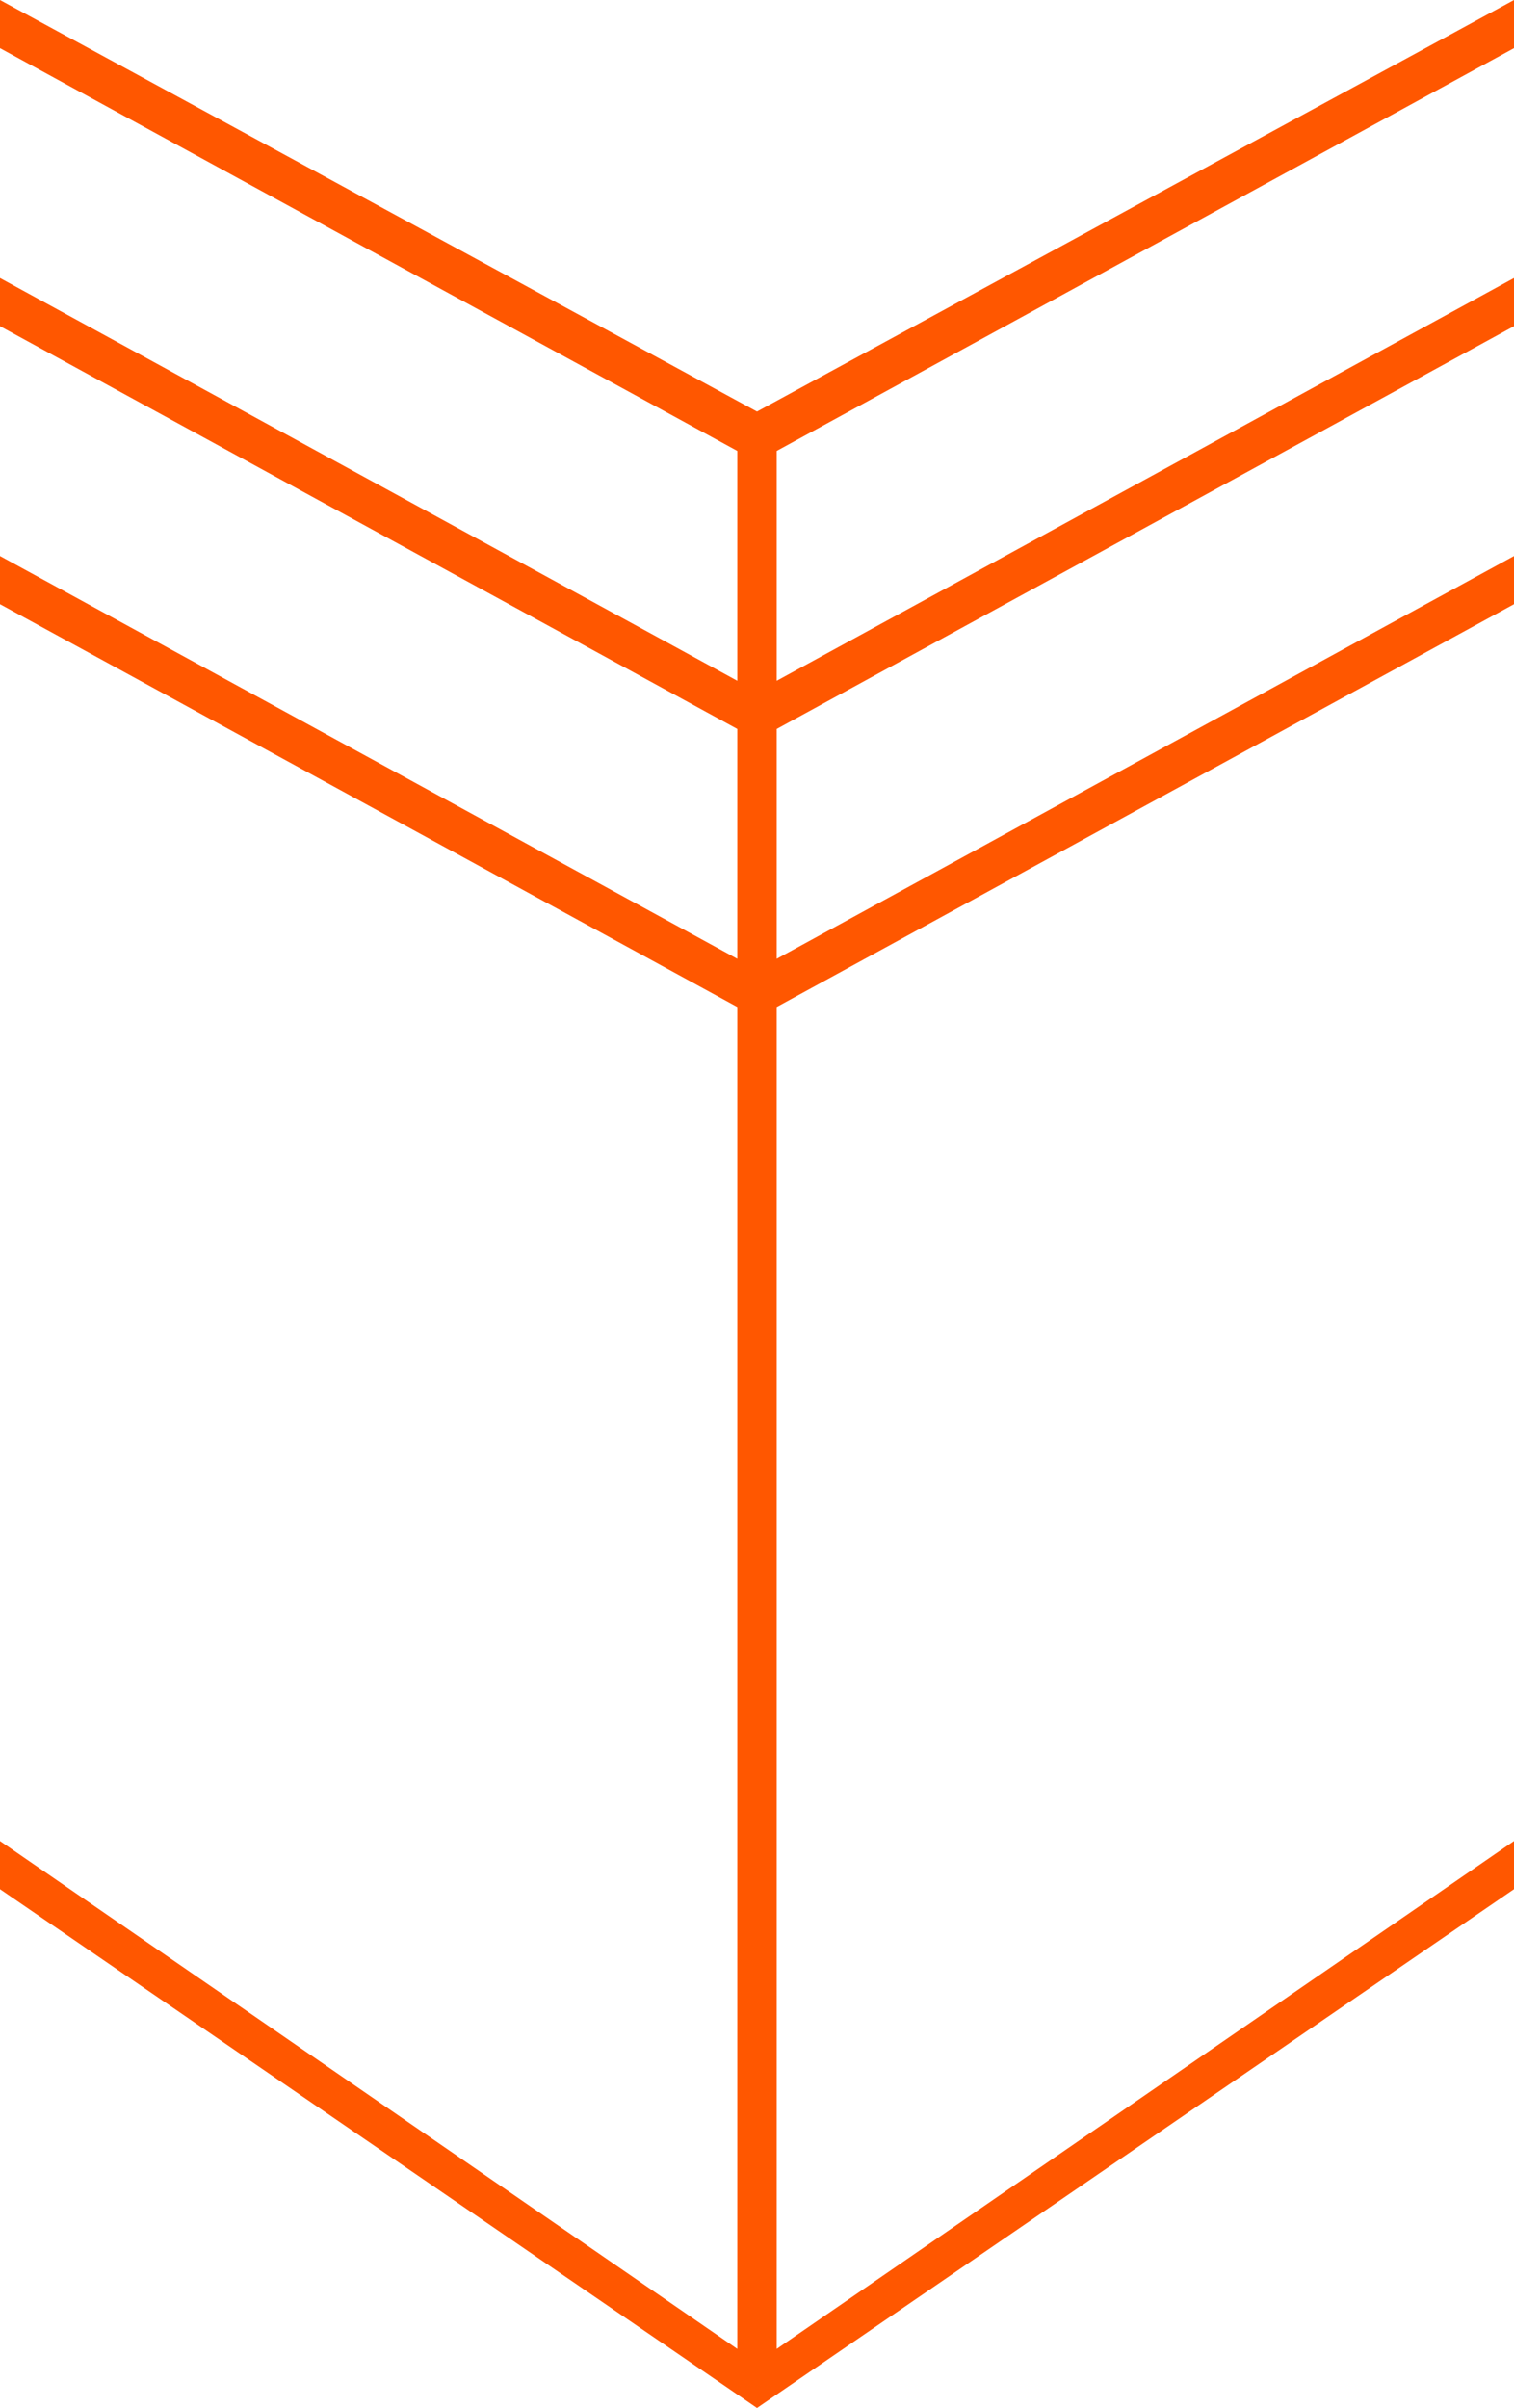 <?xml version="1.0" encoding="UTF-8"?>
<svg xmlns="http://www.w3.org/2000/svg" id="Lager_1" viewBox="0 0 69.2 110">
  <polygon points="33.7 20.6 33.7 31.1 0 12.7 0 14.9 33.7 33.3 33.7 43.8 0 25.4 0 27.6 33.7 46 33.7 107.3 0 84.1 0 86.3 34.6 110 69.2 86.3 69.2 84.1 35.5 107.3 35.5 46 69.2 27.6 69.2 25.4 35.5 43.8 35.5 33.3 69.2 14.9 69.2 12.7 35.5 31.1 35.5 20.6 69.2 2.2 69.2 0 34.6 18.8 0 0 0 2.2 33.7 20.6" style="fill:#ff5700;"></polygon>
</svg>
